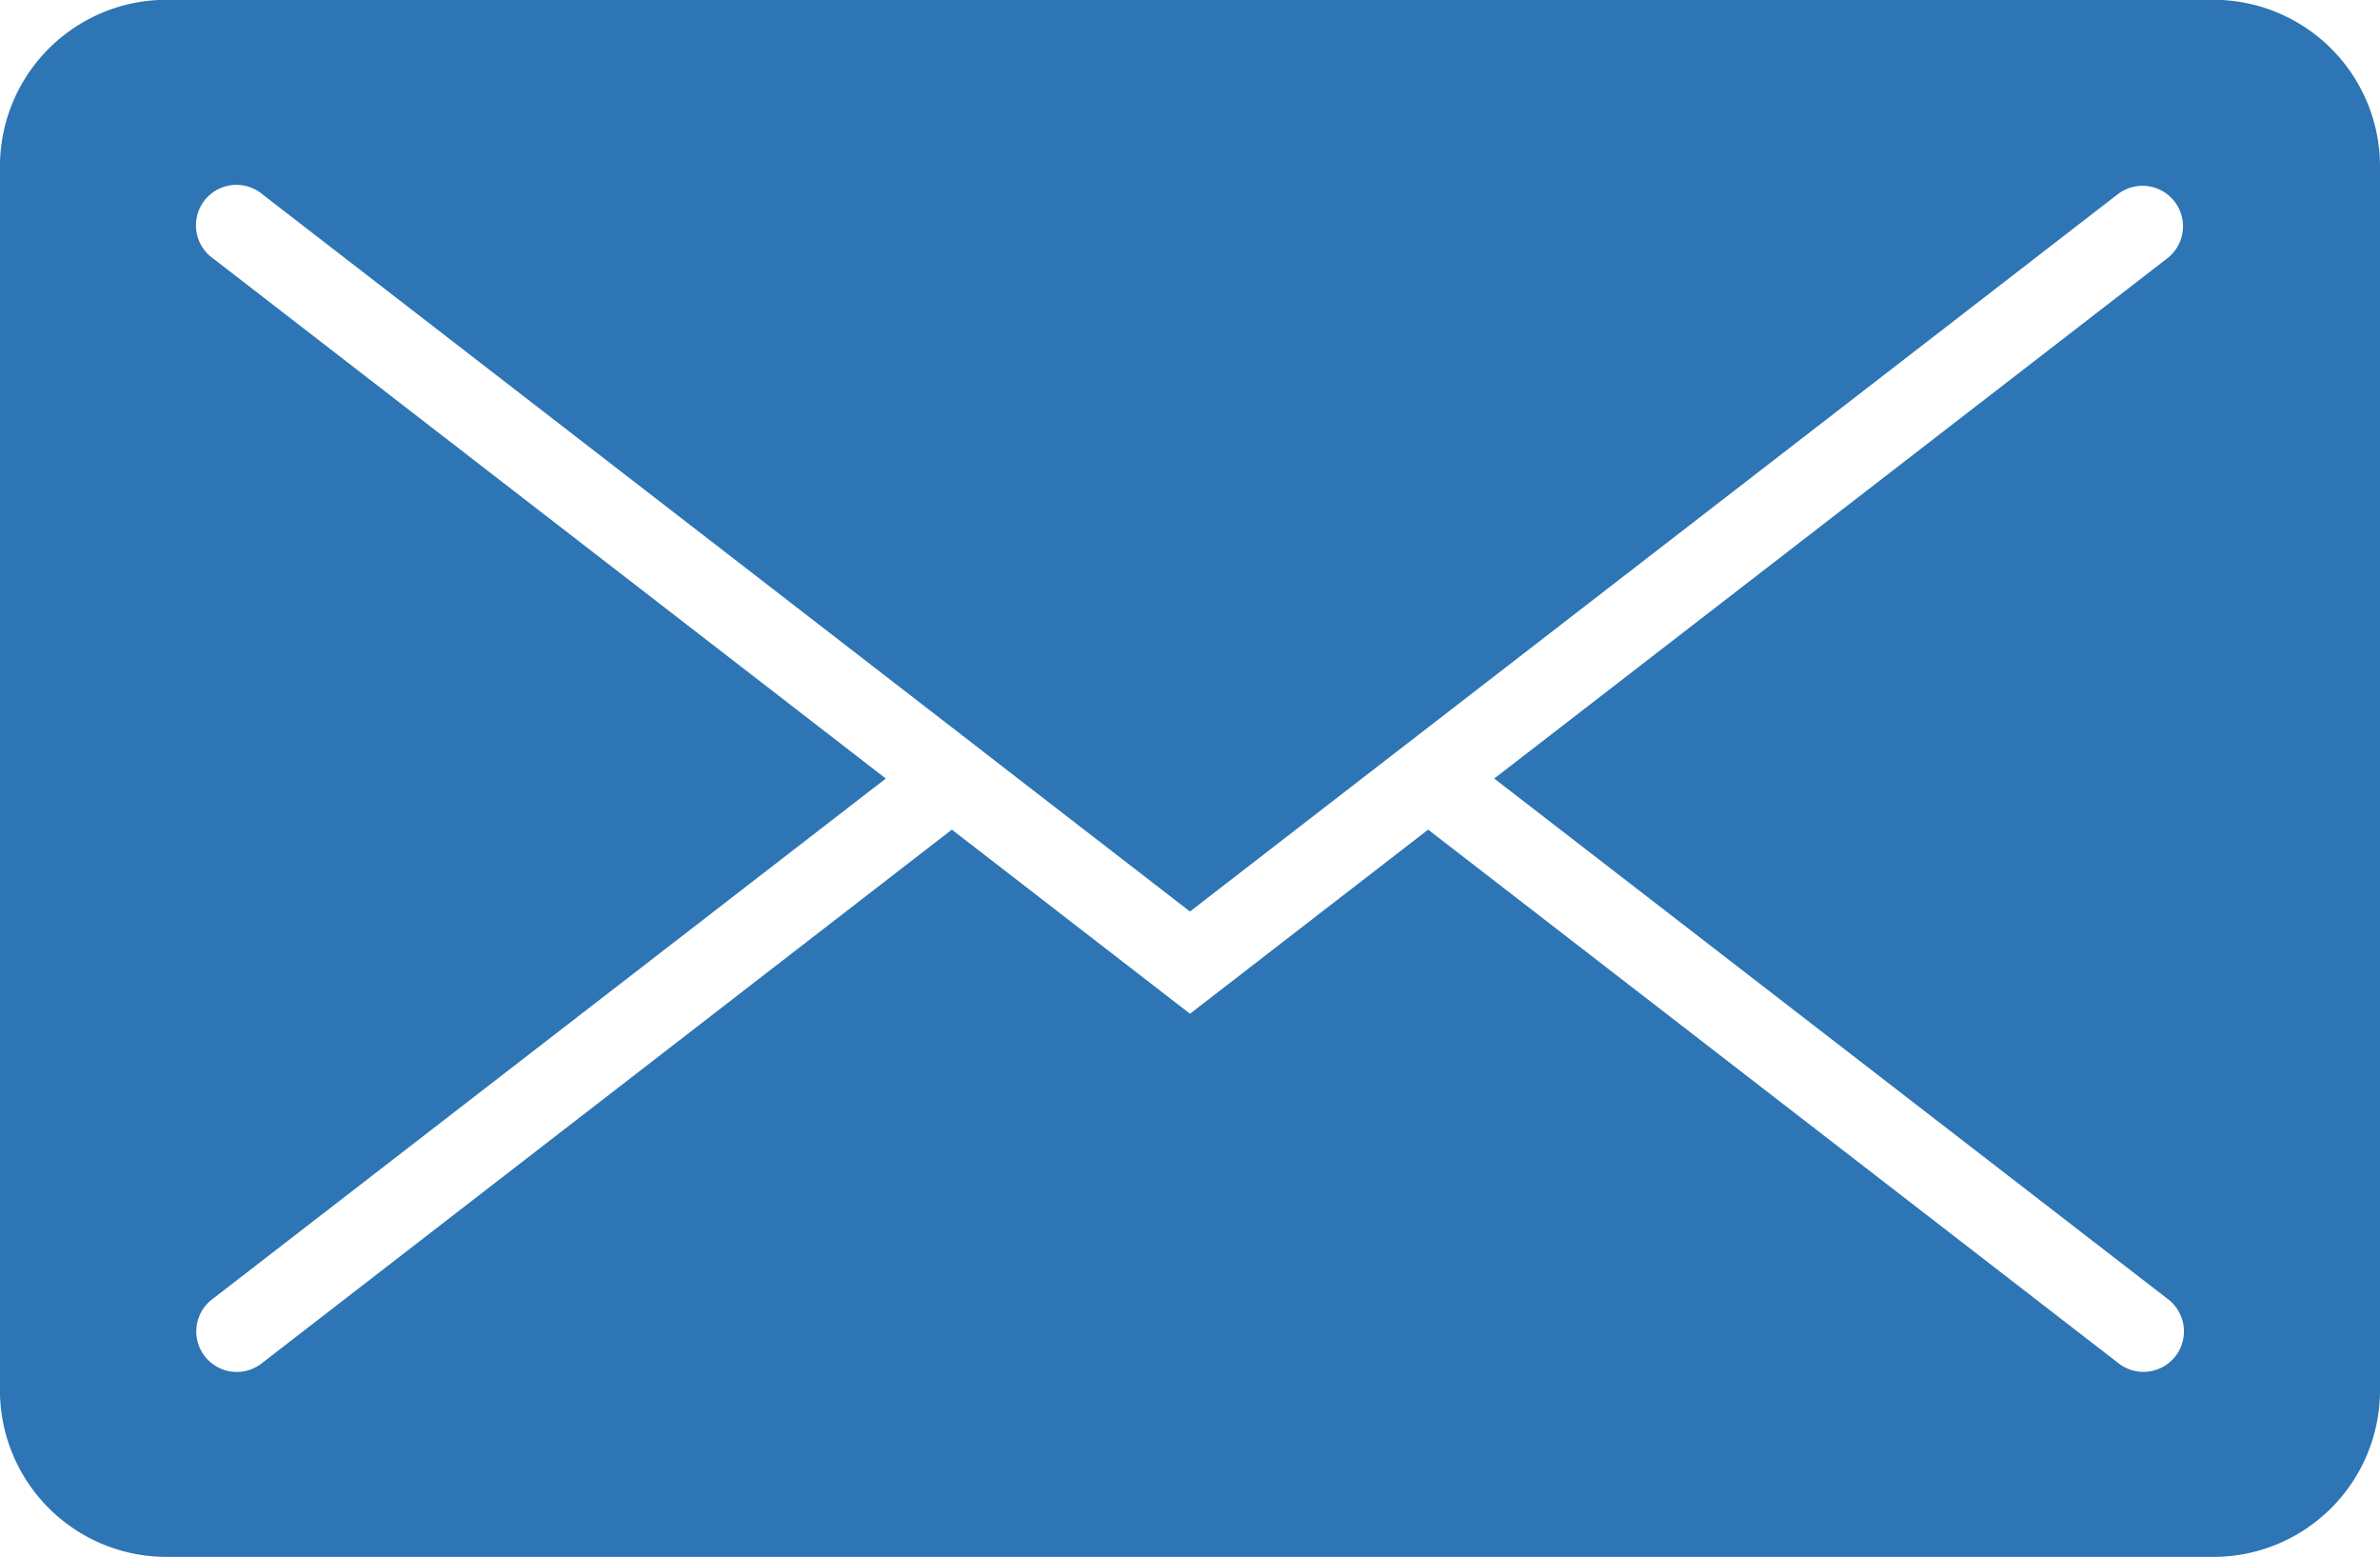 <svg xmlns="http://www.w3.org/2000/svg" width="48.97" height="32.027" viewBox="0 0 48.97 32.027">
  <path id="Path_1235" data-name="Path 1235" d="M71.543,34.3H29.428A3.428,3.428,0,0,0,26,37.732V62.9a3.427,3.427,0,0,0,3.427,3.428H71.543A3.428,3.428,0,0,0,74.971,62.9V37.732A3.428,3.428,0,0,0,71.543,34.3Zm-.95,26.715a.833.833,0,1,1-1.019,1.317L55.386,51.369l-4.9,3.787-4.9-3.787L31.4,62.336a.833.833,0,1,1-1.018-1.318l13.845-10.7-13.844-10.7A.833.833,0,1,1,31.4,38.3L45.586,49.265l1.36,1.053,3.539,2.735,3.538-2.735,1.362-1.052L69.574,38.3a.833.833,0,0,1,1.02,1.318l-13.848,10.7Z" transform="translate(-26.001 -34.304)" fill="#2d75b4"/>
</svg>
